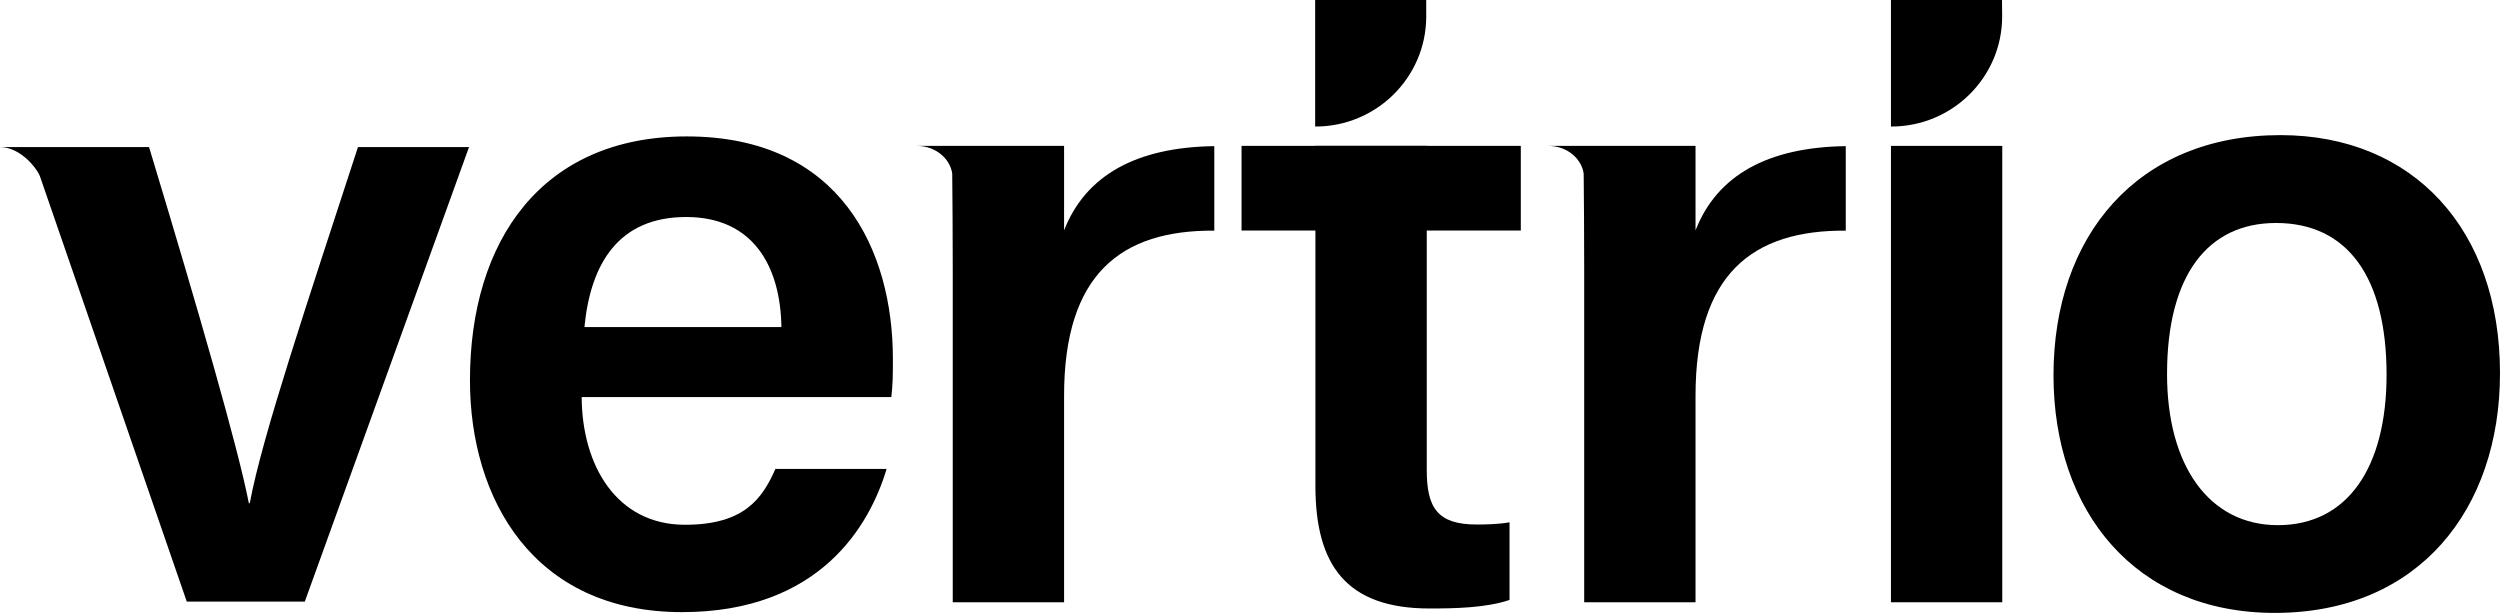 <svg xmlns="http://www.w3.org/2000/svg" width="155" height="38" viewBox="0 0 155 38" fill="none"><path d="M36.064 24.609C36.08 28.874 38.24 32.536 42.471 32.536C46.158 32.536 47.271 30.894 48.075 29.075H54.969C53.922 32.576 50.836 37.952 42.285 37.952C33.059 37.952 29.137 30.926 29.137 23.579C29.137 14.896 33.612 8.458 42.577 8.458C52.143 8.458 55.359 15.556 55.359 22.251C55.359 23.177 55.359 23.828 55.261 24.617H36.064V24.609ZM48.448 20.279C48.391 16.546 46.727 13.455 42.544 13.455C38.362 13.455 36.616 16.328 36.235 20.279H48.448Z" fill="black"></path><path d="M22.194 9.118C19.116 18.581 16.25 27.055 15.486 31.2H15.429C14.764 27.772 12.327 19.33 9.241 9.118H0C1.299 9.118 2.363 10.518 2.501 11.001L11.58 37.3H18.897L29.08 9.118H22.194Z" fill="black"></path><path d="M155 23.136C155 31.562 149.981 38 141.04 38C132.408 38 127.317 31.731 127.317 23.265C127.317 14.662 132.481 8.377 141.398 8.377C149.648 8.385 155 14.26 155 23.136ZM134.357 23.193C134.357 28.89 136.98 32.56 141.227 32.56C145.556 32.56 147.967 28.971 147.967 23.233C147.967 17.165 145.531 13.825 141.114 13.825C136.891 13.825 134.357 17.052 134.357 23.193Z" fill="black"></path><path d="M105.123 14.284V9.045H95.987C97.213 9.045 98.074 9.89 98.188 10.768C98.204 12.449 98.22 14.373 98.22 16.731V37.34H105.123V24.537C105.123 16.98 108.663 14.26 114.437 14.3V9.061C109.63 9.126 106.463 10.848 105.123 14.284Z" fill="black"></path><path d="M65.973 14.284V9.045H56.837C58.063 9.045 58.924 9.89 59.038 10.768C59.054 12.449 59.07 14.373 59.07 16.731V37.34H65.973V24.537C65.973 16.98 69.513 14.26 75.287 14.3V9.061C70.48 9.126 67.313 10.848 65.973 14.284Z" fill="black"></path><path d="M124.141 9.045H117.239V37.34H124.141V9.045Z" fill="black"></path><path d="M124.125 0H117.239V7.846C117.247 7.846 117.247 7.846 117.255 7.846C121.047 7.846 124.125 4.796 124.133 1.038L124.125 0Z" fill="black"></path><path d="M94.29 14.292V9.045H88.459V9.037H81.556V9.045H76.976V14.292H81.556V30.13C81.556 34.998 83.44 37.726 88.629 37.726C90.148 37.726 92.146 37.694 93.591 37.195V32.383C92.933 32.504 92.081 32.52 91.561 32.52C89.125 32.52 88.459 31.49 88.459 29.14V14.292H94.29Z" fill="black"></path><path d="M88.426 1.038V0H81.54V7.846C81.548 7.846 81.548 7.846 81.556 7.846C85.341 7.846 88.418 4.796 88.426 1.038Z" fill="black"></path></svg>